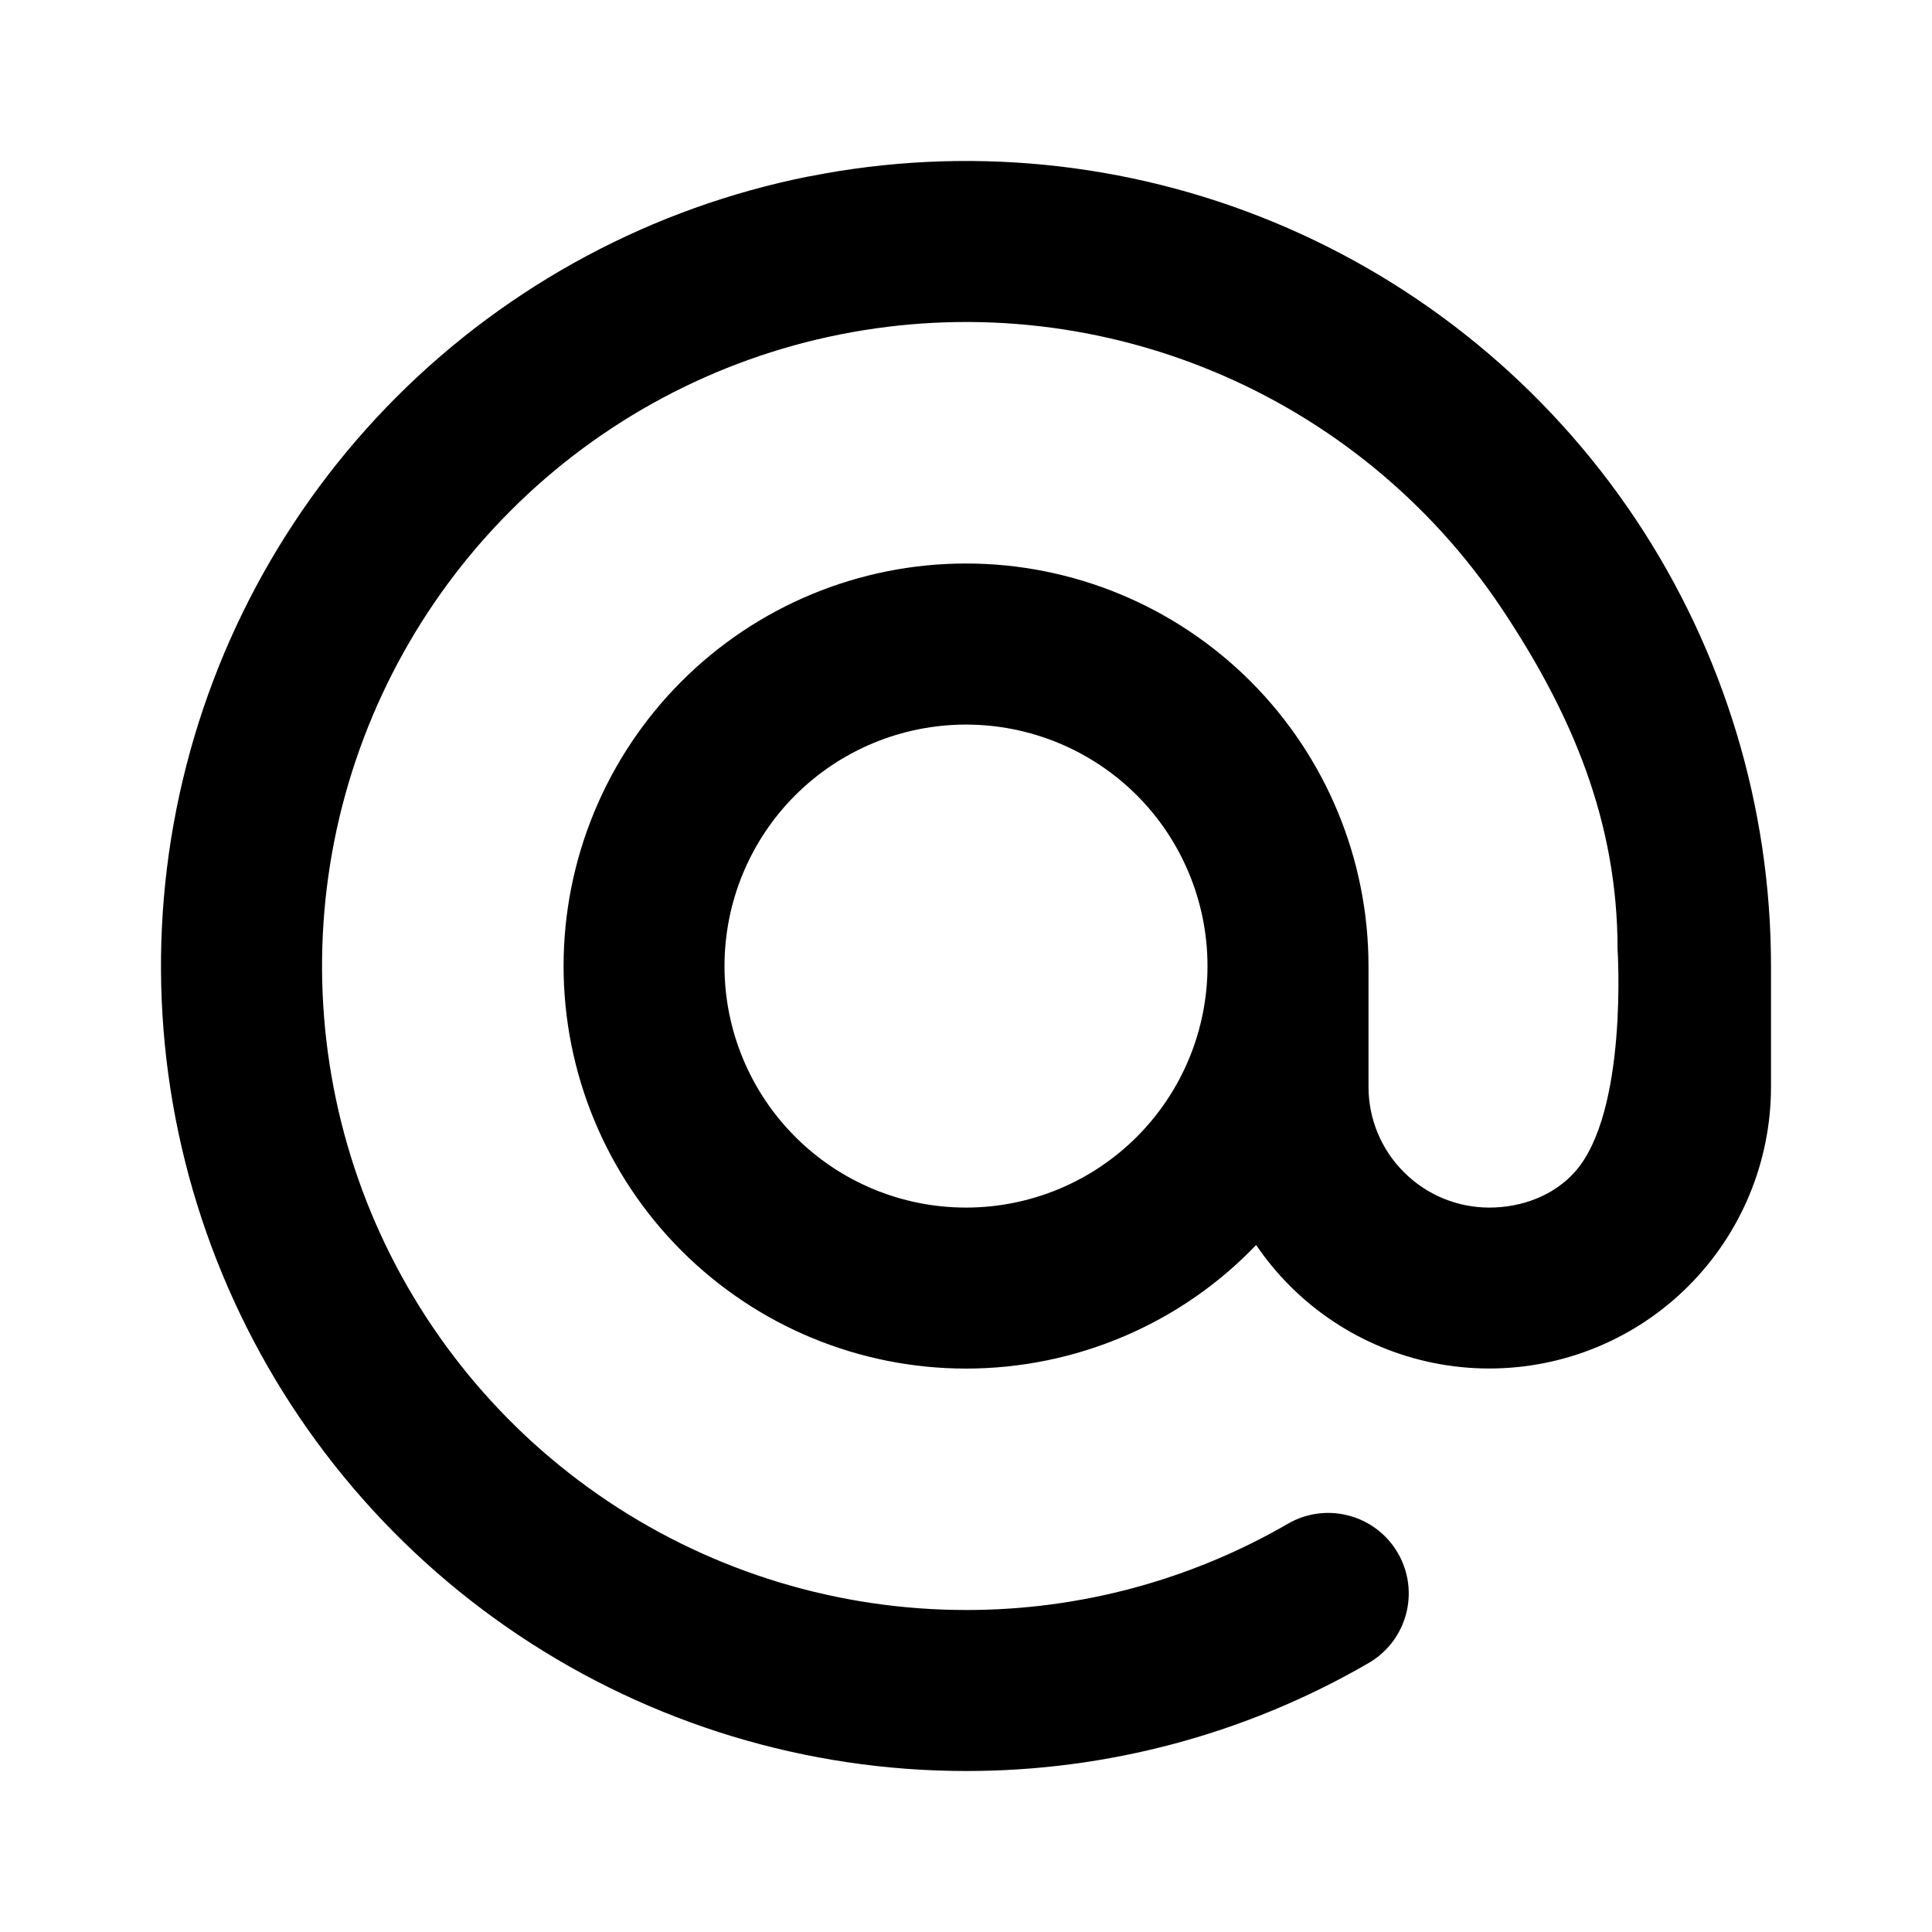 <svg width="24" height="24" viewBox="0 0 24 24" fill="none" xmlns="http://www.w3.org/2000/svg">
<path fill-rule="evenodd" clip-rule="evenodd" d="M15 12.001C15 11.205 14.684 10.442 14.122 9.879C13.559 9.317 12.796 9.001 12 9.001C11.204 9.001 10.442 9.317 9.879 9.879C9.316 10.442 9 11.205 9 12.001C9 12.797 9.316 13.559 9.879 14.122C10.441 14.685 11.204 15.001 12 15.001C12.796 15.001 13.559 14.685 14.122 14.122C14.684 13.56 15 12.797 15 12.001ZM10.05 2.192C11.989 1.806 14 2.004 15.827 2.761C17.654 3.518 19.216 4.8 20.315 6.444C21.413 8.089 22 10.023 22 12V13.5C22 14.429 21.631 15.319 20.975 15.975C20.319 16.632 19.429 17 18.5 17C17.572 17 16.682 16.632 16.025 15.975C15.868 15.818 15.727 15.647 15.604 15.466C14.665 16.448 13.359 17.001 12 17.001C10.674 17.001 9.402 16.474 8.465 15.536C7.528 14.599 7.001 13.327 7.001 12.001C7.001 10.675 7.528 9.403 8.465 8.465C9.402 7.527 10.674 7 12 7C13.326 7 14.598 7.527 15.536 8.465C16.473 9.403 17 10.675 17 12.001V13.501C17 13.899 17.158 14.28 17.44 14.561C17.721 14.843 18.103 15.001 18.5 15.001C18.898 15.001 19.295 14.857 19.561 14.561C20.227 13.82 20.094 11.792 20.094 11.792C20.094 10.209 19.531 8.872 18.652 7.555C17.773 6.24 16.523 5.214 15.061 4.609C13.599 4.003 11.991 3.845 10.439 4.154C8.887 4.462 7.462 5.224 6.344 6.343C5.225 7.462 4.463 8.888 4.154 10.44C3.846 11.992 4.004 13.6 4.609 15.062C5.215 16.524 6.24 17.773 7.556 18.652C8.871 19.531 10.418 20 12 20C13.404 20.002 14.784 19.632 15.998 18.929C16.476 18.652 17.088 18.815 17.365 19.293C17.642 19.771 17.479 20.382 17.001 20.659C15.48 21.541 13.755 22.002 11.998 22C10.021 22 8.088 21.413 6.444 20.314C4.8 19.215 3.518 17.654 2.761 15.826C2.004 13.999 1.806 11.988 2.192 10.049C2.578 8.108 3.531 6.327 4.929 4.928C6.328 3.53 8.11 2.577 10.049 2.191L10.05 2.192Z" fill="currentColor"/>
</svg>

